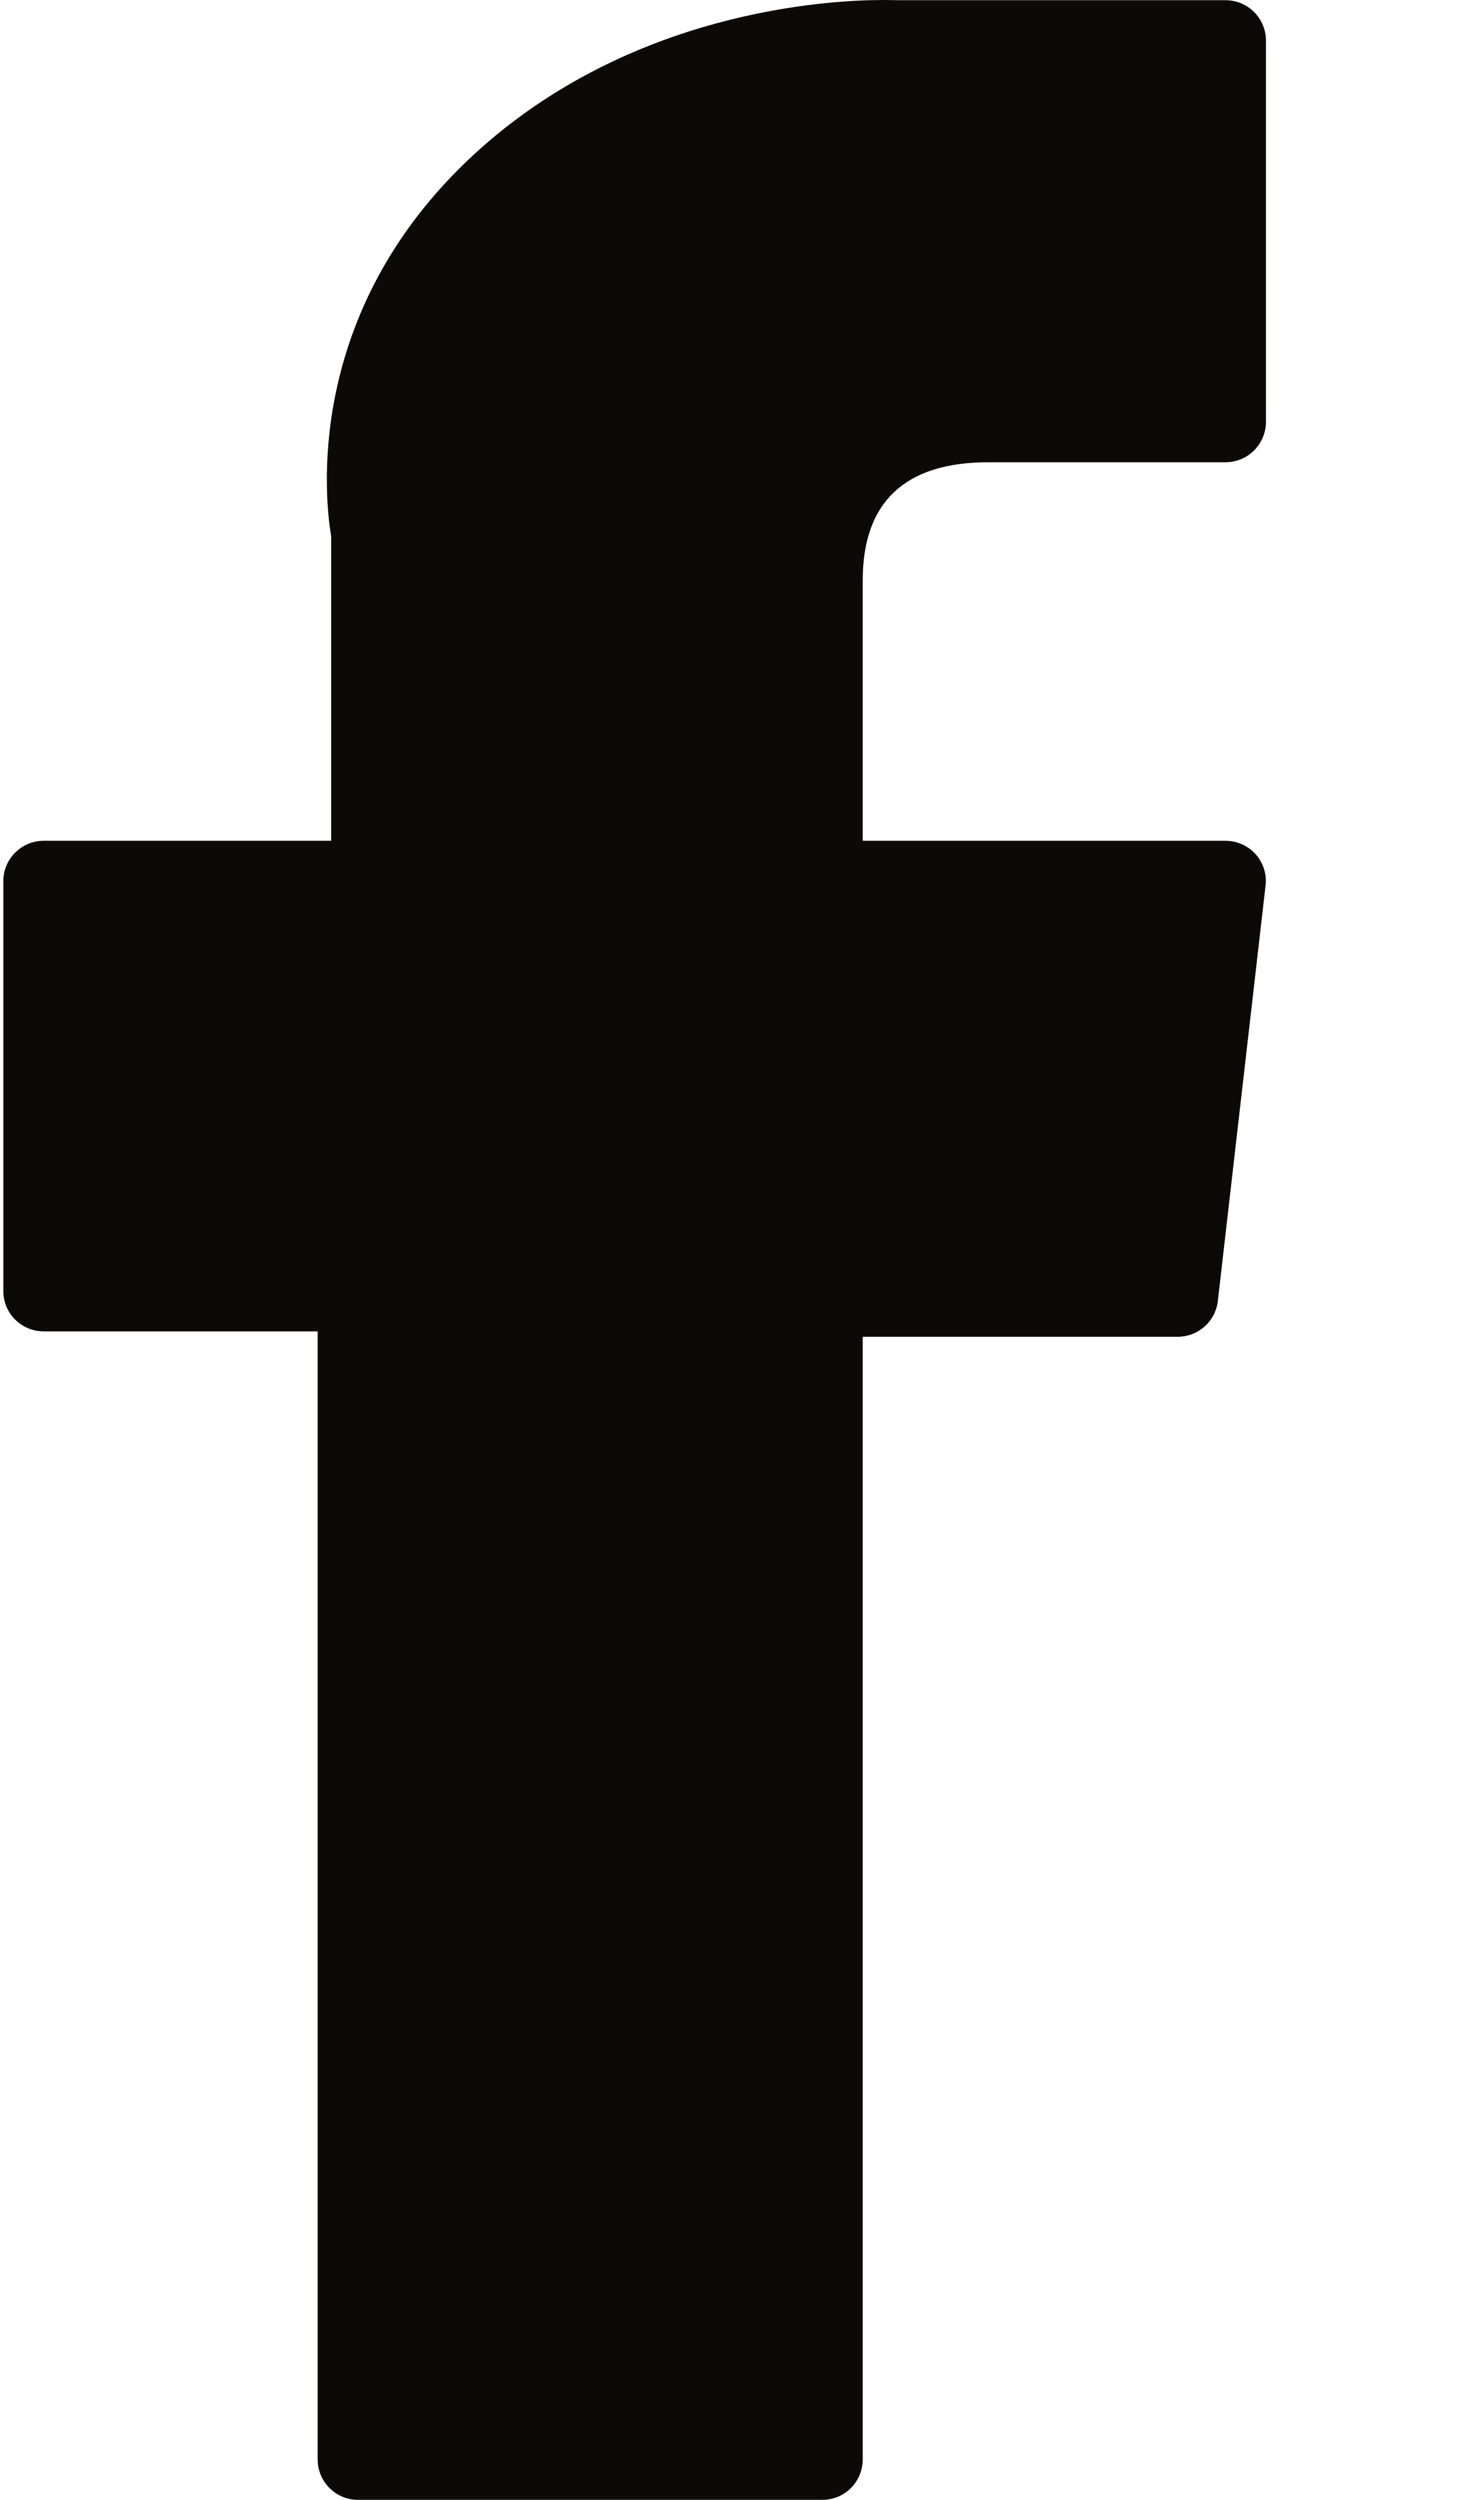 <?xml version="1.0" encoding="UTF-8"?>
<svg width="7px" height="12px" viewBox="0 0 7 12" version="1.1" xmlns="http://www.w3.org/2000/svg" xmlns:xlink="http://www.w3.org/1999/xlink">
    <!-- Generator: Sketch 55.2 (78181) - https://sketchapp.com -->
    <title>Path</title>
    <desc>Created with Sketch.</desc>
    <g id="Index" stroke="none" stroke-width="1" fill="none" fill-rule="evenodd">
        <g id="[T00]-Navigation-Burger" transform="translate(-1077, -838)" fill="#0C0A09">
            <g id="Group-7" transform="translate(960, 0)">
                <g id="Group-4" transform="translate(60, 572)">
                    <g id="Group" transform="translate(0, 256)">
                        <g id="Icons-/-Social-medias-/-Black-/-Facebook-Copy-3" transform="translate(57, 10)">
                            <g id="001-facebook">
                                <path d="M0.21,6.391 L1.525,6.391 L1.525,11.806 C1.525,11.913 1.612,12 1.718,12 L3.949,12 C4.056,12 4.142,11.913 4.142,11.806 L4.142,6.417 L5.654,6.417 C5.753,6.417 5.836,6.343 5.847,6.245 L6.076,4.252 C6.083,4.197 6.065,4.142 6.029,4.101 C5.992,4.06 5.939,4.036 5.884,4.036 L4.142,4.036 L4.142,2.786 C4.142,2.41 4.345,2.219 4.745,2.219 C4.802,2.219 5.884,2.219 5.884,2.219 C5.991,2.219 6.078,2.132 6.078,2.025 L6.078,0.195 C6.078,0.088 5.991,0.001 5.884,0.001 L4.315,0.001 C4.304,0.001 4.279,0 4.243,0 C3.97,0 3.024,0.053 2.276,0.741 C1.448,1.504 1.563,2.416 1.59,2.575 L1.59,4.036 L0.21,4.036 C0.103,4.036 0.016,4.123 0.016,4.229 L0.016,6.198 C0.016,6.305 0.103,6.391 0.21,6.391 Z" id="Path"></path>
                            </g>
                        </g>
                    </g>
                </g>
            </g>
        </g>
    </g>
</svg>